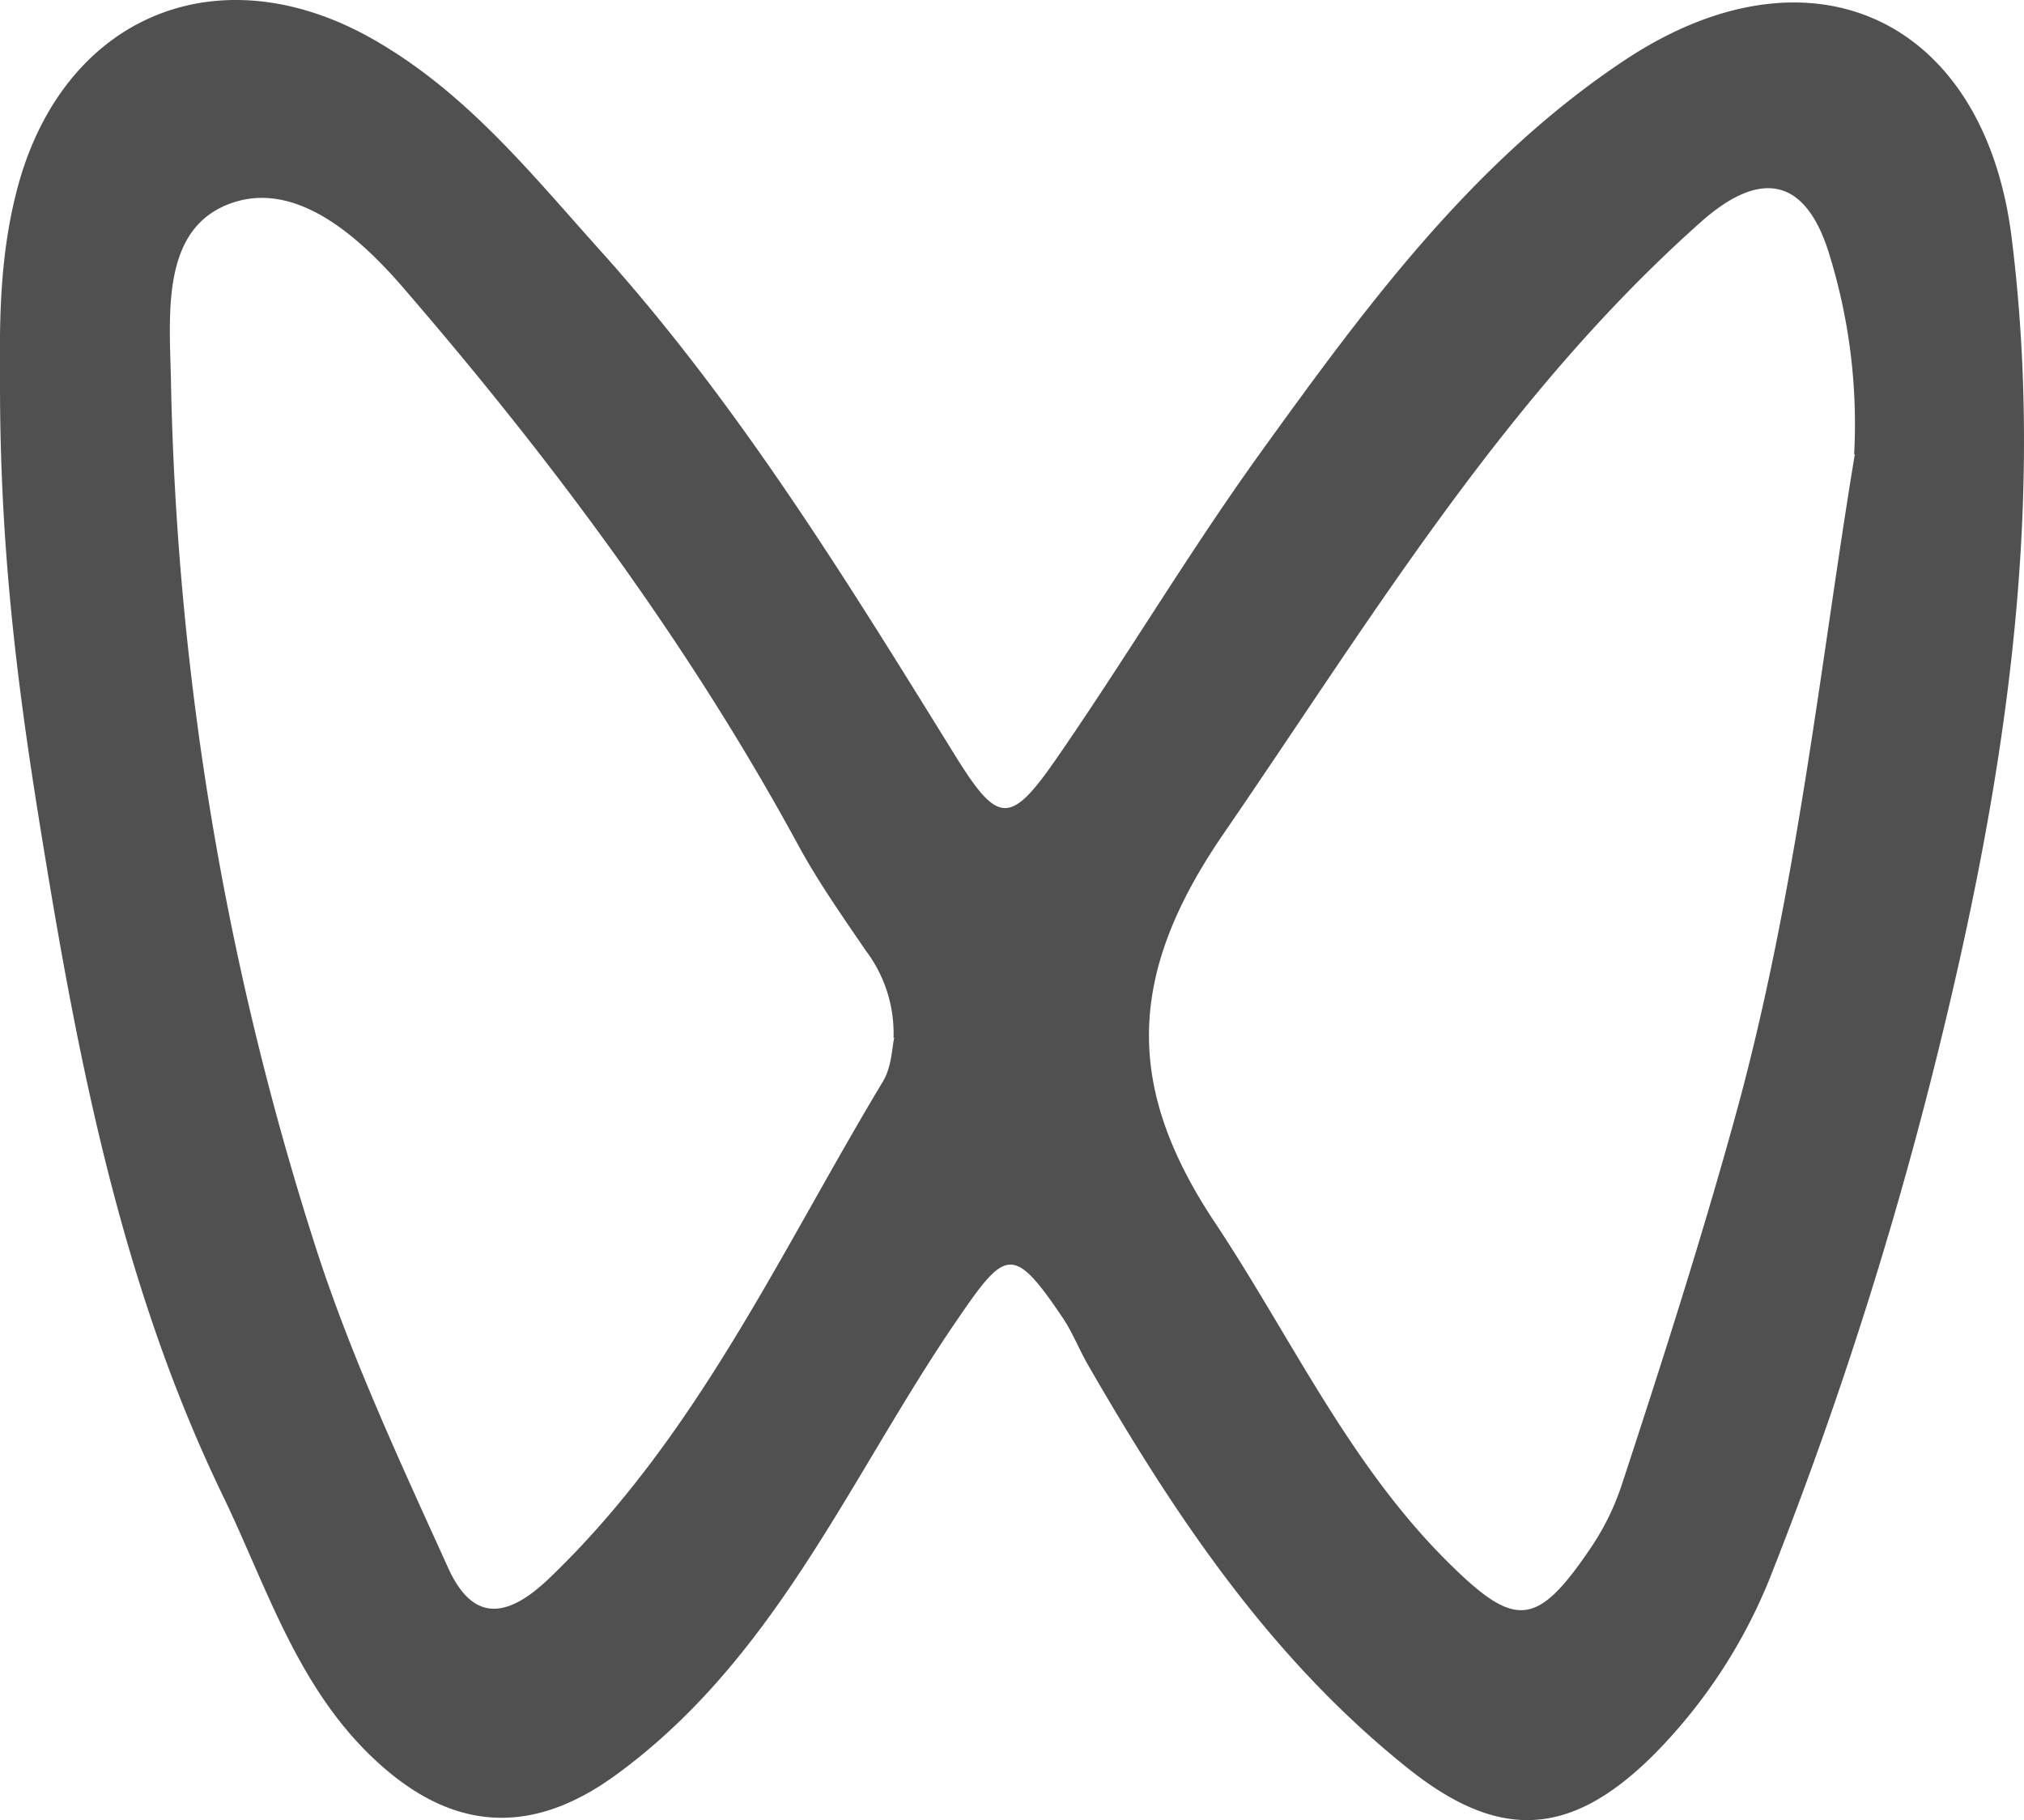 <svg xmlns="http://www.w3.org/2000/svg" viewBox="0 0 201.6 181.29"><defs><style>.cls-1{fill:#505050;}</style></defs><g id="图层_2" data-name="图层 2"><g id="图层_1-2" data-name="图层 1"><path class="cls-1" d="M0,38.37c0-5.1-.27-13,2.07-20.81C7,1.36,21.91-4.55,36.82,3.72,46.29,9,52.8,17.18,59.83,25,73.6,40.32,84.3,57.76,95.08,75.16c4.23,6.82,5.45,7.16,10,.61,7-10.09,13.29-20.71,20.47-30.68C136.05,30.53,146.69,16,162,5.88c18.44-12.12,35.66-4,38.37,17.8,3.45,27.68-.79,54.61-7.41,81.39a405.86,405.86,0,0,1-16.33,51.24,53.11,53.11,0,0,1-12,18.56c-8.31,8.23-15.43,8.46-24.48,1.19C126.48,165.12,117,150.92,108.4,136c-.9-1.55-1.55-3.25-2.54-4.73-5-7.42-5.72-6.83-10.61.32-10.62,15.53-17.91,33.54-33.9,45.2-7.76,5.66-15.3,5.85-22.74-.39-8.72-7.31-11.81-17.91-16.44-27.48C12.37,128.63,8,106.81,4.38,84.67,2,70.21,0,55.86,0,38.37Zm89,65a13.65,13.65,0,0,0-2.76-8.68c-2.31-3.39-4.68-6.76-6.64-10.34C68.71,64.27,55.13,46,40.26,28.77c-4.34-5.05-10.49-10.63-16.87-8.65-7.3,2.28-6.53,10.8-6.37,17.45a301,301,0,0,0,14.7,87.51c3.5,10.62,8.28,20.85,12.91,31.07,2.39,5.28,5.71,5.23,10.06,1.07,14.73-14.11,23-32.46,33.26-49.51C88.83,106.25,88.85,104.27,89.07,103.36Zm95.68-58.11a57,57,0,0,0-2.35-19.52c-2.28-7.94-6.77-9.07-12.89-3.65C149.88,39.48,136.57,61.64,121.9,83c-9.64,14-9.92,25.18-.92,38.72,7.63,11.47,13.4,24.17,23.37,34,6.61,6.54,8.75,6.35,14.1-1.55A25.27,25.27,0,0,0,161.5,148c4-12.17,7.9-24.35,11.32-36.72C179.06,88.7,181.38,65.48,184.75,45.25Z"/></g></g></svg>